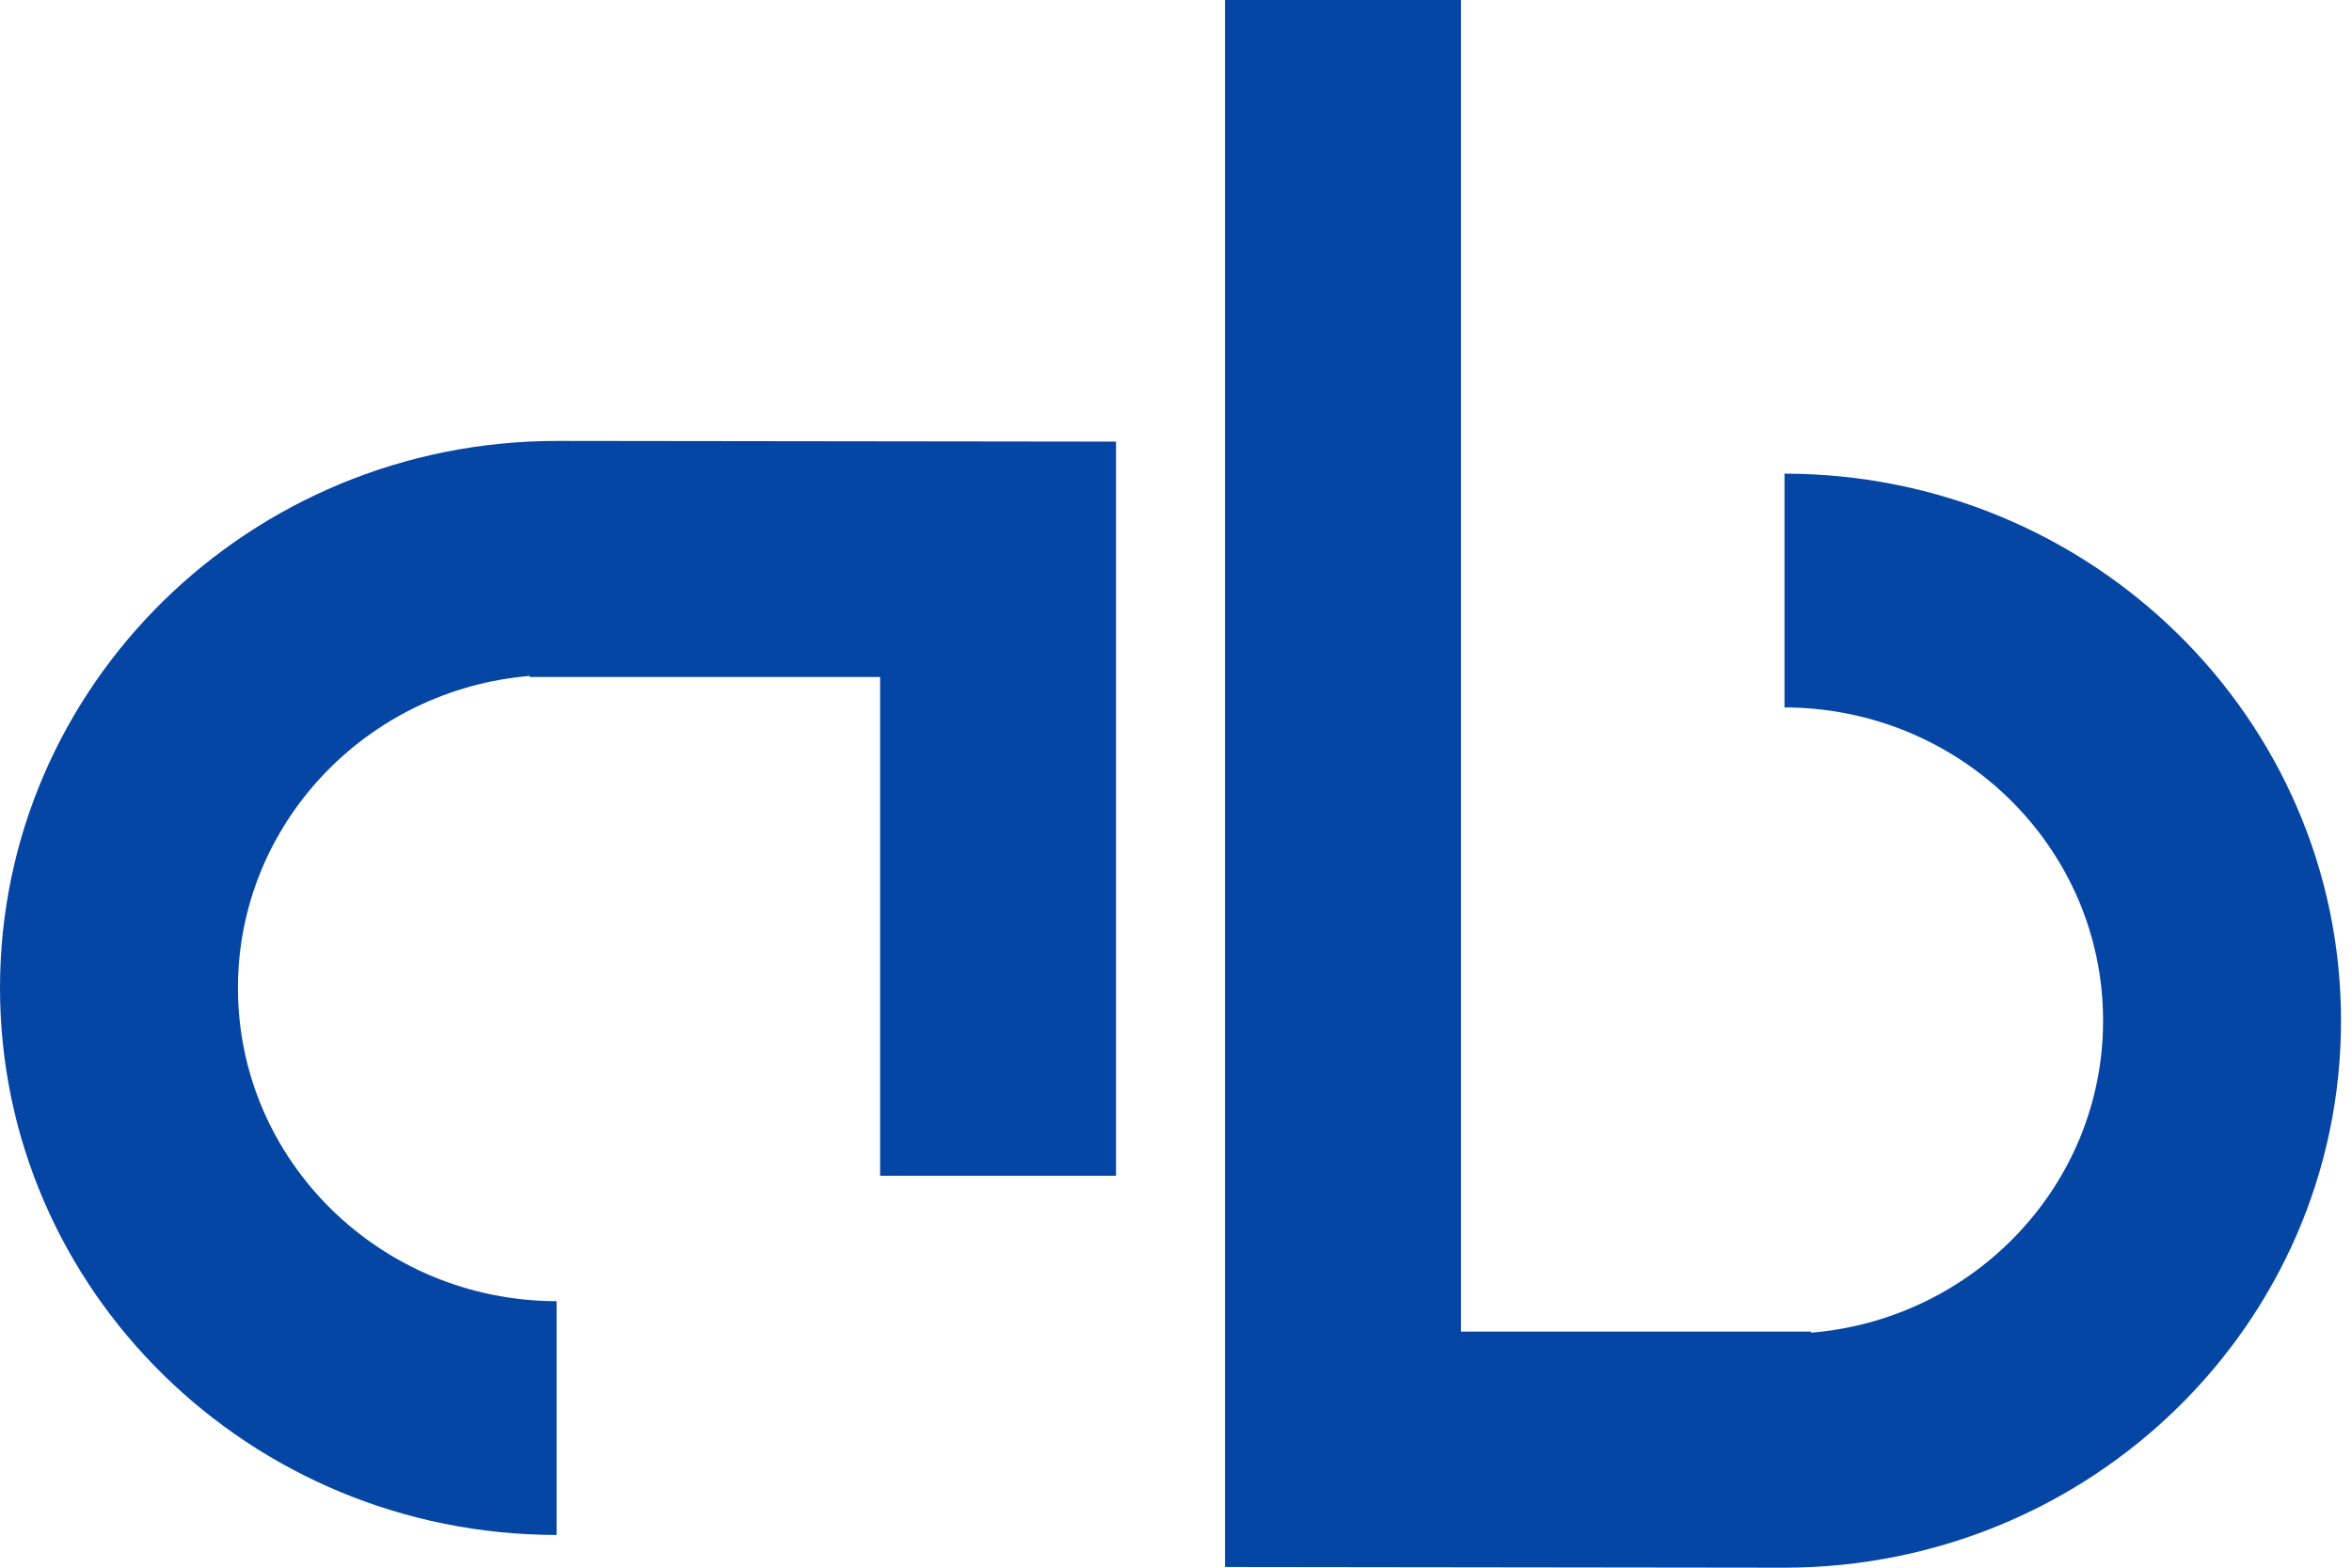 <?xml version="1.0" encoding="UTF-8"?> <svg xmlns="http://www.w3.org/2000/svg" width="48" height="32" viewBox="0 0 48 32" fill="none"> <path d="M29.816 0H25V31.986C25 31.986 35.929 32 36.407 32C42.683 32 47.776 27.003 47.776 20.834C47.776 14.673 42.689 9.673 36.418 9.668V14.44C40.01 14.447 42.92 17.308 42.92 20.834C42.92 24.182 40.294 26.927 36.963 27.203V27.181H29.816V0Z" fill="#0546A5"></path> <path d="M17.961 24H22.776L22.776 9.014C22.776 9.014 11.848 9 11.37 9C5.093 9 6.67572e-05 13.998 6.67572e-05 20.166C6.67572e-05 26.328 5.088 31.327 11.359 31.332V26.56C7.767 26.553 4.856 23.693 4.856 20.166C4.856 16.818 7.482 14.073 10.813 13.797V13.819H17.961V24Z" fill="#0546A5"></path> </svg> 